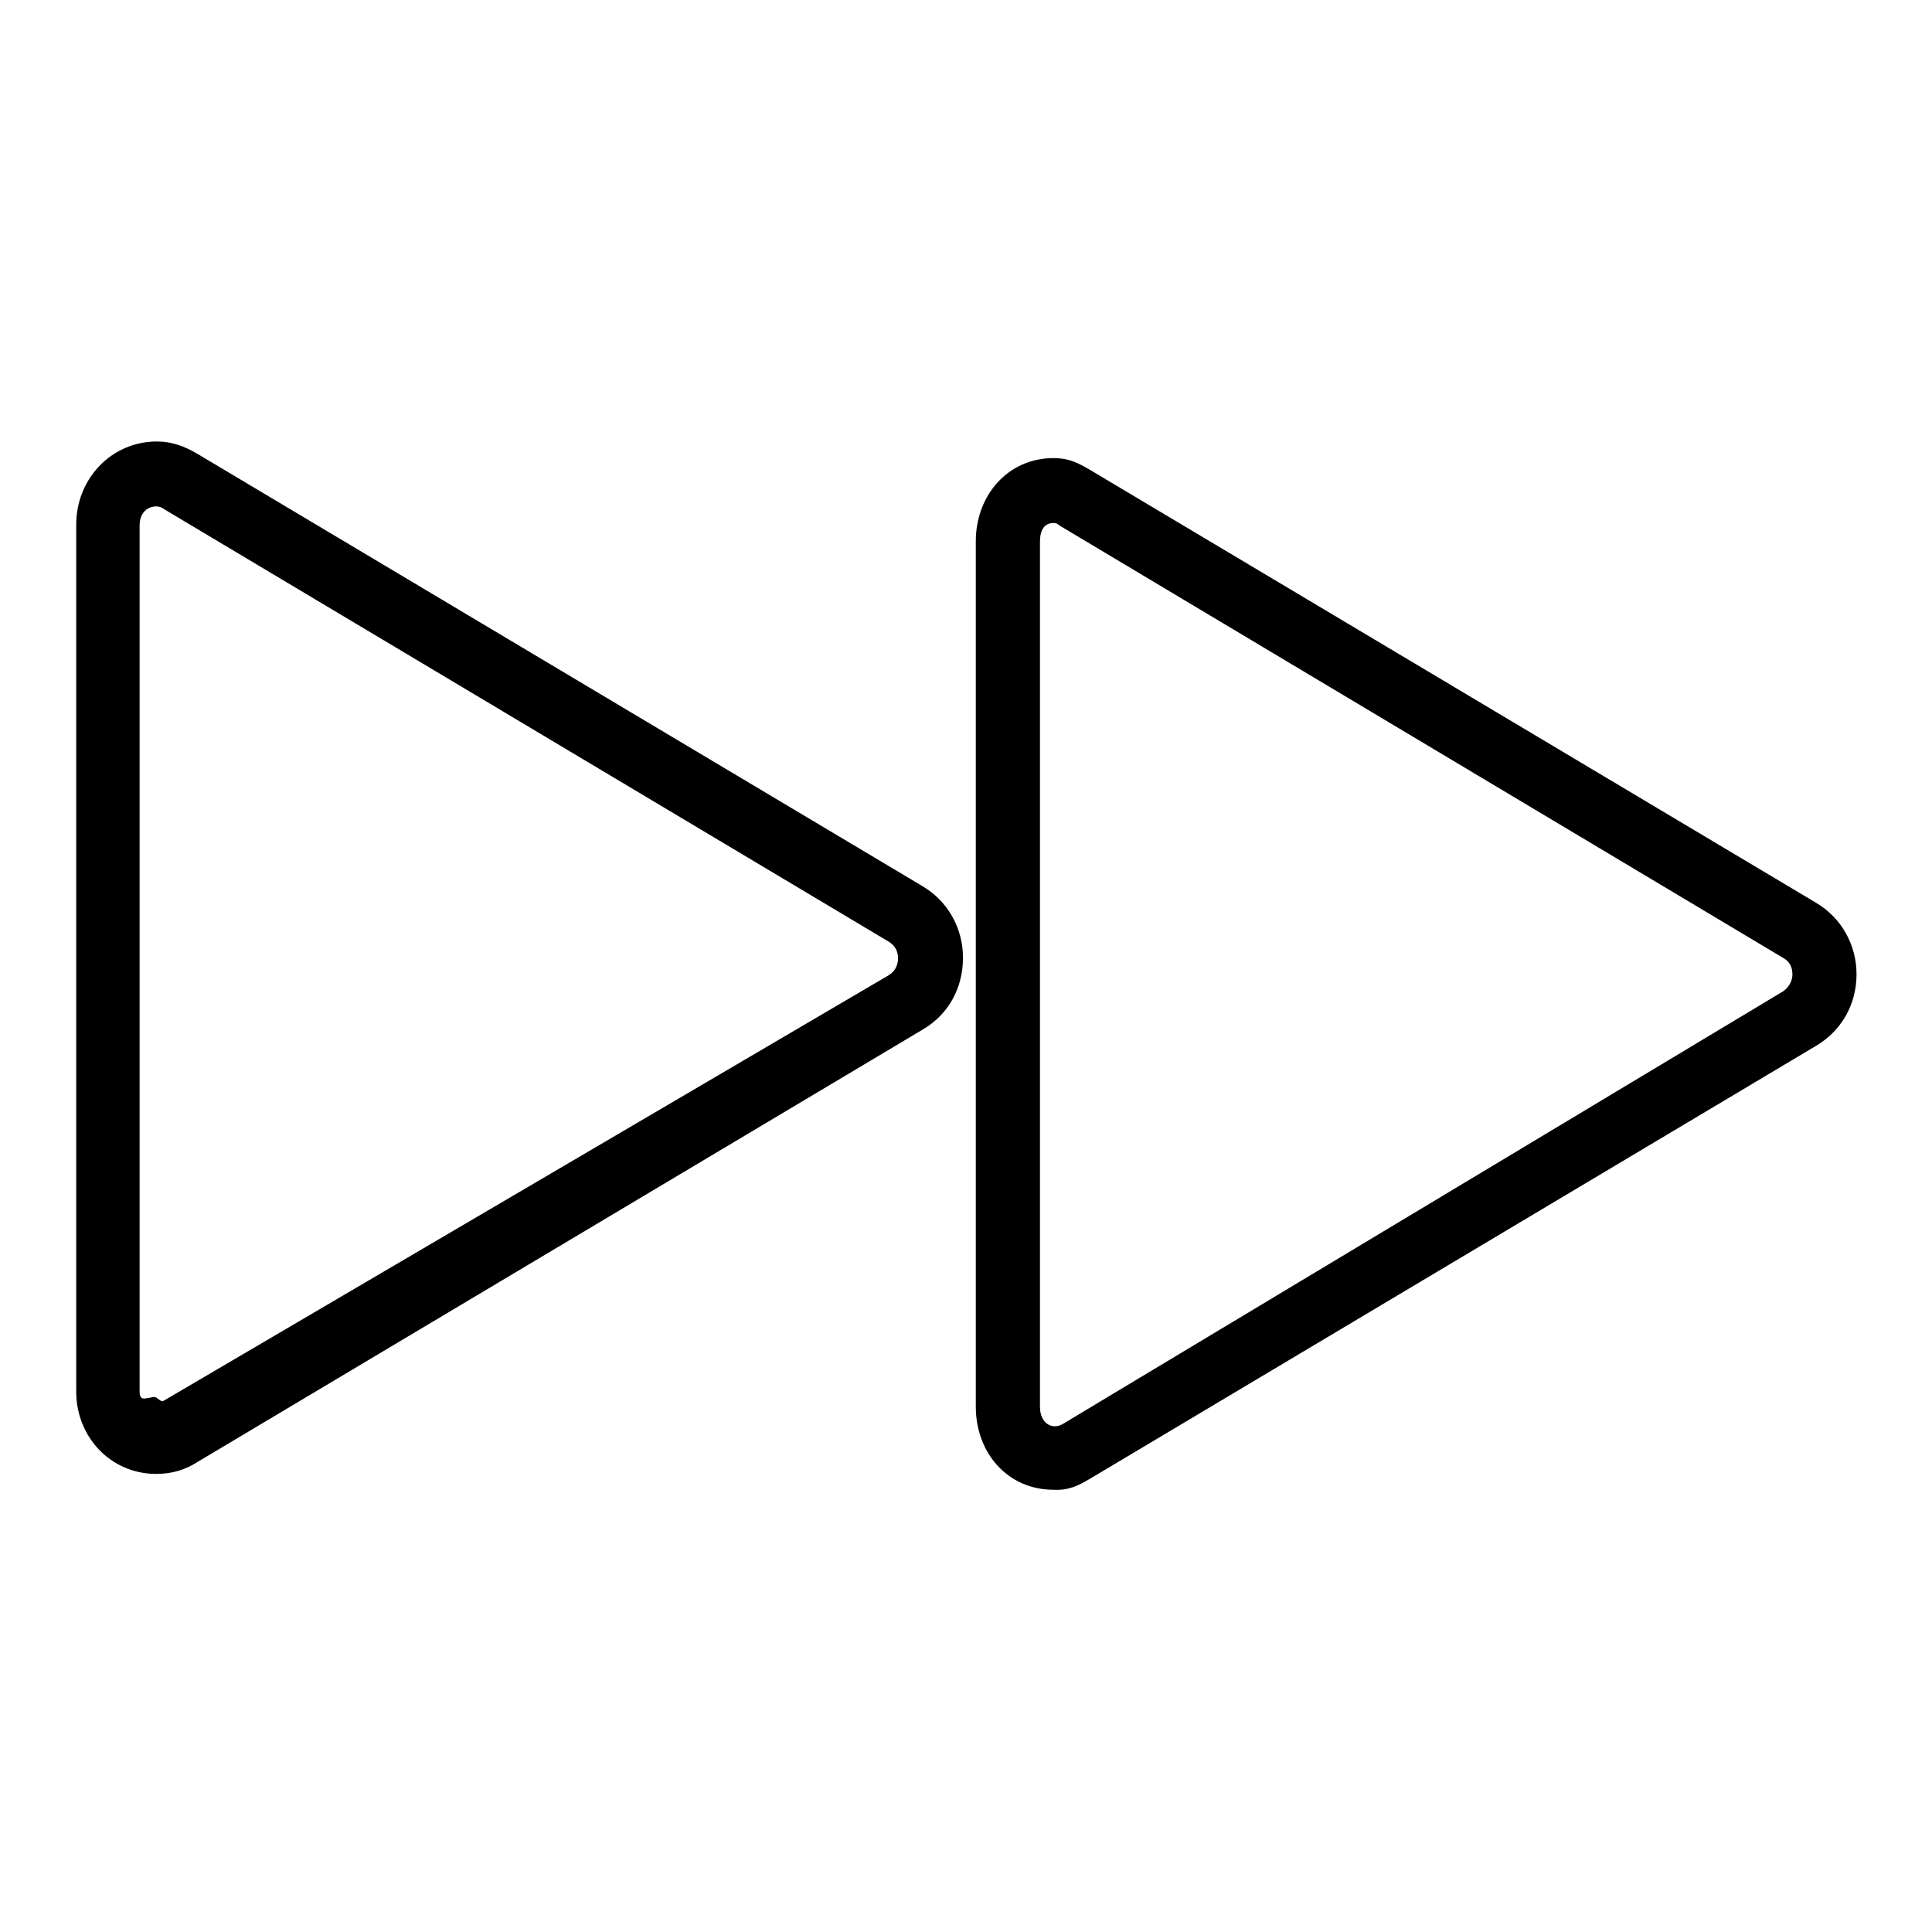 <?xml version="1.0" encoding="utf-8"?>
<!-- Svg Vector Icons : http://www.onlinewebfonts.com/icon -->
<!DOCTYPE svg PUBLIC "-//W3C//DTD SVG 1.1//EN" "http://www.w3.org/Graphics/SVG/1.1/DTD/svg11.dtd">
<svg version="1.1" xmlns="http://www.w3.org/2000/svg" xmlns:xlink="http://www.w3.org/1999/xlink" x="0px" y="0px" viewBox="0 0 256 256" enable-background="new 0 0 256 256" xml:space="preserve">
<g> <path fill="#000000" d="M20.7,195.3c2,0,3.8-0.5,5.5-1.6l96.1-57.3c3.4-2,5.3-5.5,5.3-9.5c0-3.9-2-7.5-5.4-9.5L26.1,60.1 c-1.7-1-3.4-1.6-5.3-1.6c-6.1,0-10.7,5-10.7,11v114.7C10,190.3,14.6,195.3,20.7,195.3z M18.5,69.6c0-1.6,1-2.5,2.2-2.5 c0.4,0,0.7,0.1,1.1,0.4l96,57.3c1.1,0.7,1.2,1.7,1.2,2.2c0,0.4-0.1,1.5-1.2,2.2l-96.1,56.4c-0.4,0.3-0.8-0.5-1.3-0.5h0.3 c-1.2,0-2.2,0.8-2.2-0.7L18.5,69.6L18.5,69.6z M144.5,195.9l96.1-57.3c3.4-2,5.4-5.5,5.4-9.5c0-3.9-2-7.5-5.4-9.5l-96.1-57.3 c-1.7-1-2.9-1.6-4.9-1.6c-6.1,0-10.3,5-10.3,11v114.7c0,6.1,4.2,11,10.3,11C141.6,197.5,142.8,196.9,144.5,195.9z M137.8,186.4 V71.8c0-1.6,0.6-2.5,1.8-2.5c0.4,0,0.5,0.1,0.9,0.4l95.9,57.3c1.1,0.7,1.1,1.7,1.1,2.2c0,0.4-0.2,1.5-1.3,2.2l-95.4,57.3 C139.4,189.5,137.8,188.6,137.8,186.4z"/></g>
</svg>